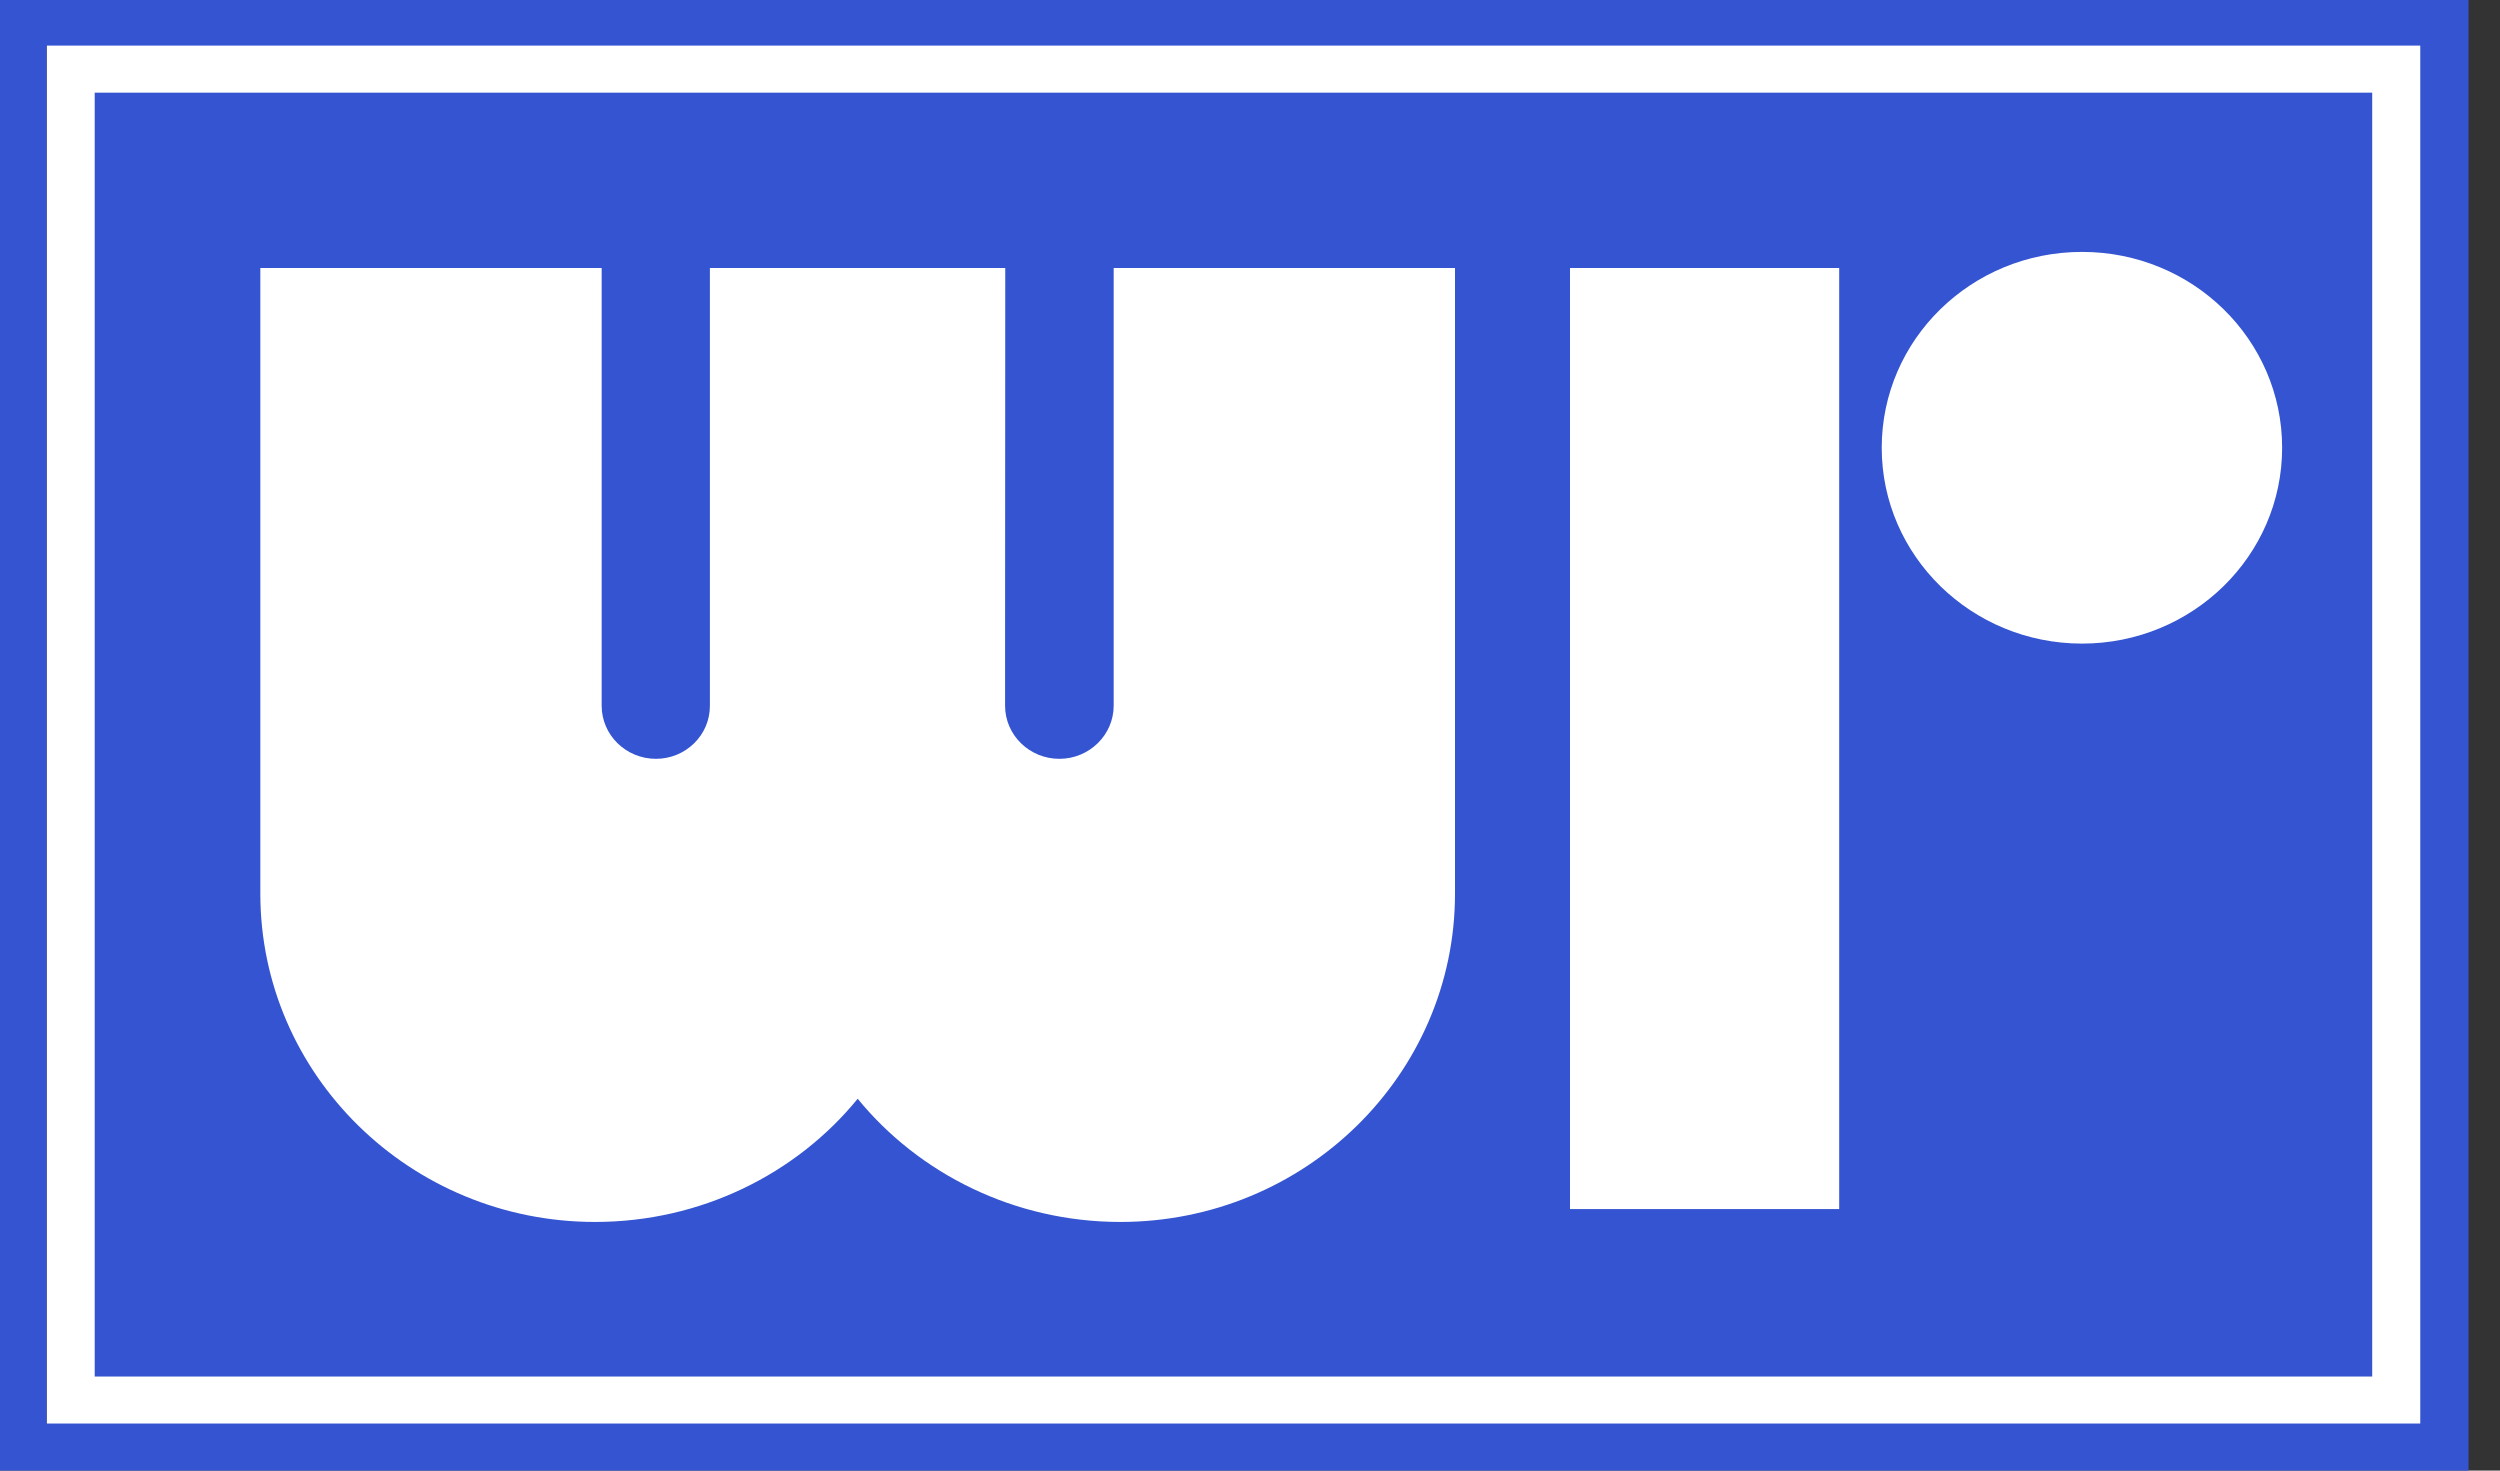 <svg width="68" height="40" viewBox="0 0 68 40" fill="none" xmlns="http://www.w3.org/2000/svg">
<rect x="0" y="0" width="68" height="40" fill="#333333" stroke="none"/>
<rect x="1.27" y="0.478" width="64.762" height="39.365" fill="white"/>
<path fill-rule="evenodd" clip-rule="evenodd" d="M67.144 0H0V40H67.144V0ZM1.268 1.241H65.831V38.72H1.268V1.241ZM2.576 2.521V37.441H64.524V2.521H2.576ZM56.631 17.506C59.633 17.506 62.074 15.122 62.074 12.179C62.074 9.236 59.643 6.852 56.631 6.852C53.619 6.852 51.183 9.236 51.183 12.179C51.183 15.122 53.628 17.506 56.631 17.506ZM50.026 7.289H42.704V32.886H50.026V7.289ZM19.309 19.194V7.289H27.343L27.338 18.005V19.194C27.338 19.995 28.002 20.64 28.815 20.64C29.629 20.64 30.292 19.99 30.292 19.194V7.289H39.576V24.308C39.576 29.232 35.498 33.237 30.472 33.237C27.595 33.237 24.999 31.929 23.329 29.886C21.663 31.929 19.067 33.237 16.186 33.237C11.159 33.237 7.081 29.232 7.081 24.308V7.289H16.365V19.132V19.194C16.365 19.995 17.028 20.64 17.842 20.64C18.655 20.64 19.314 19.99 19.309 19.194Z" fill="#3454D1"/>
</svg>

